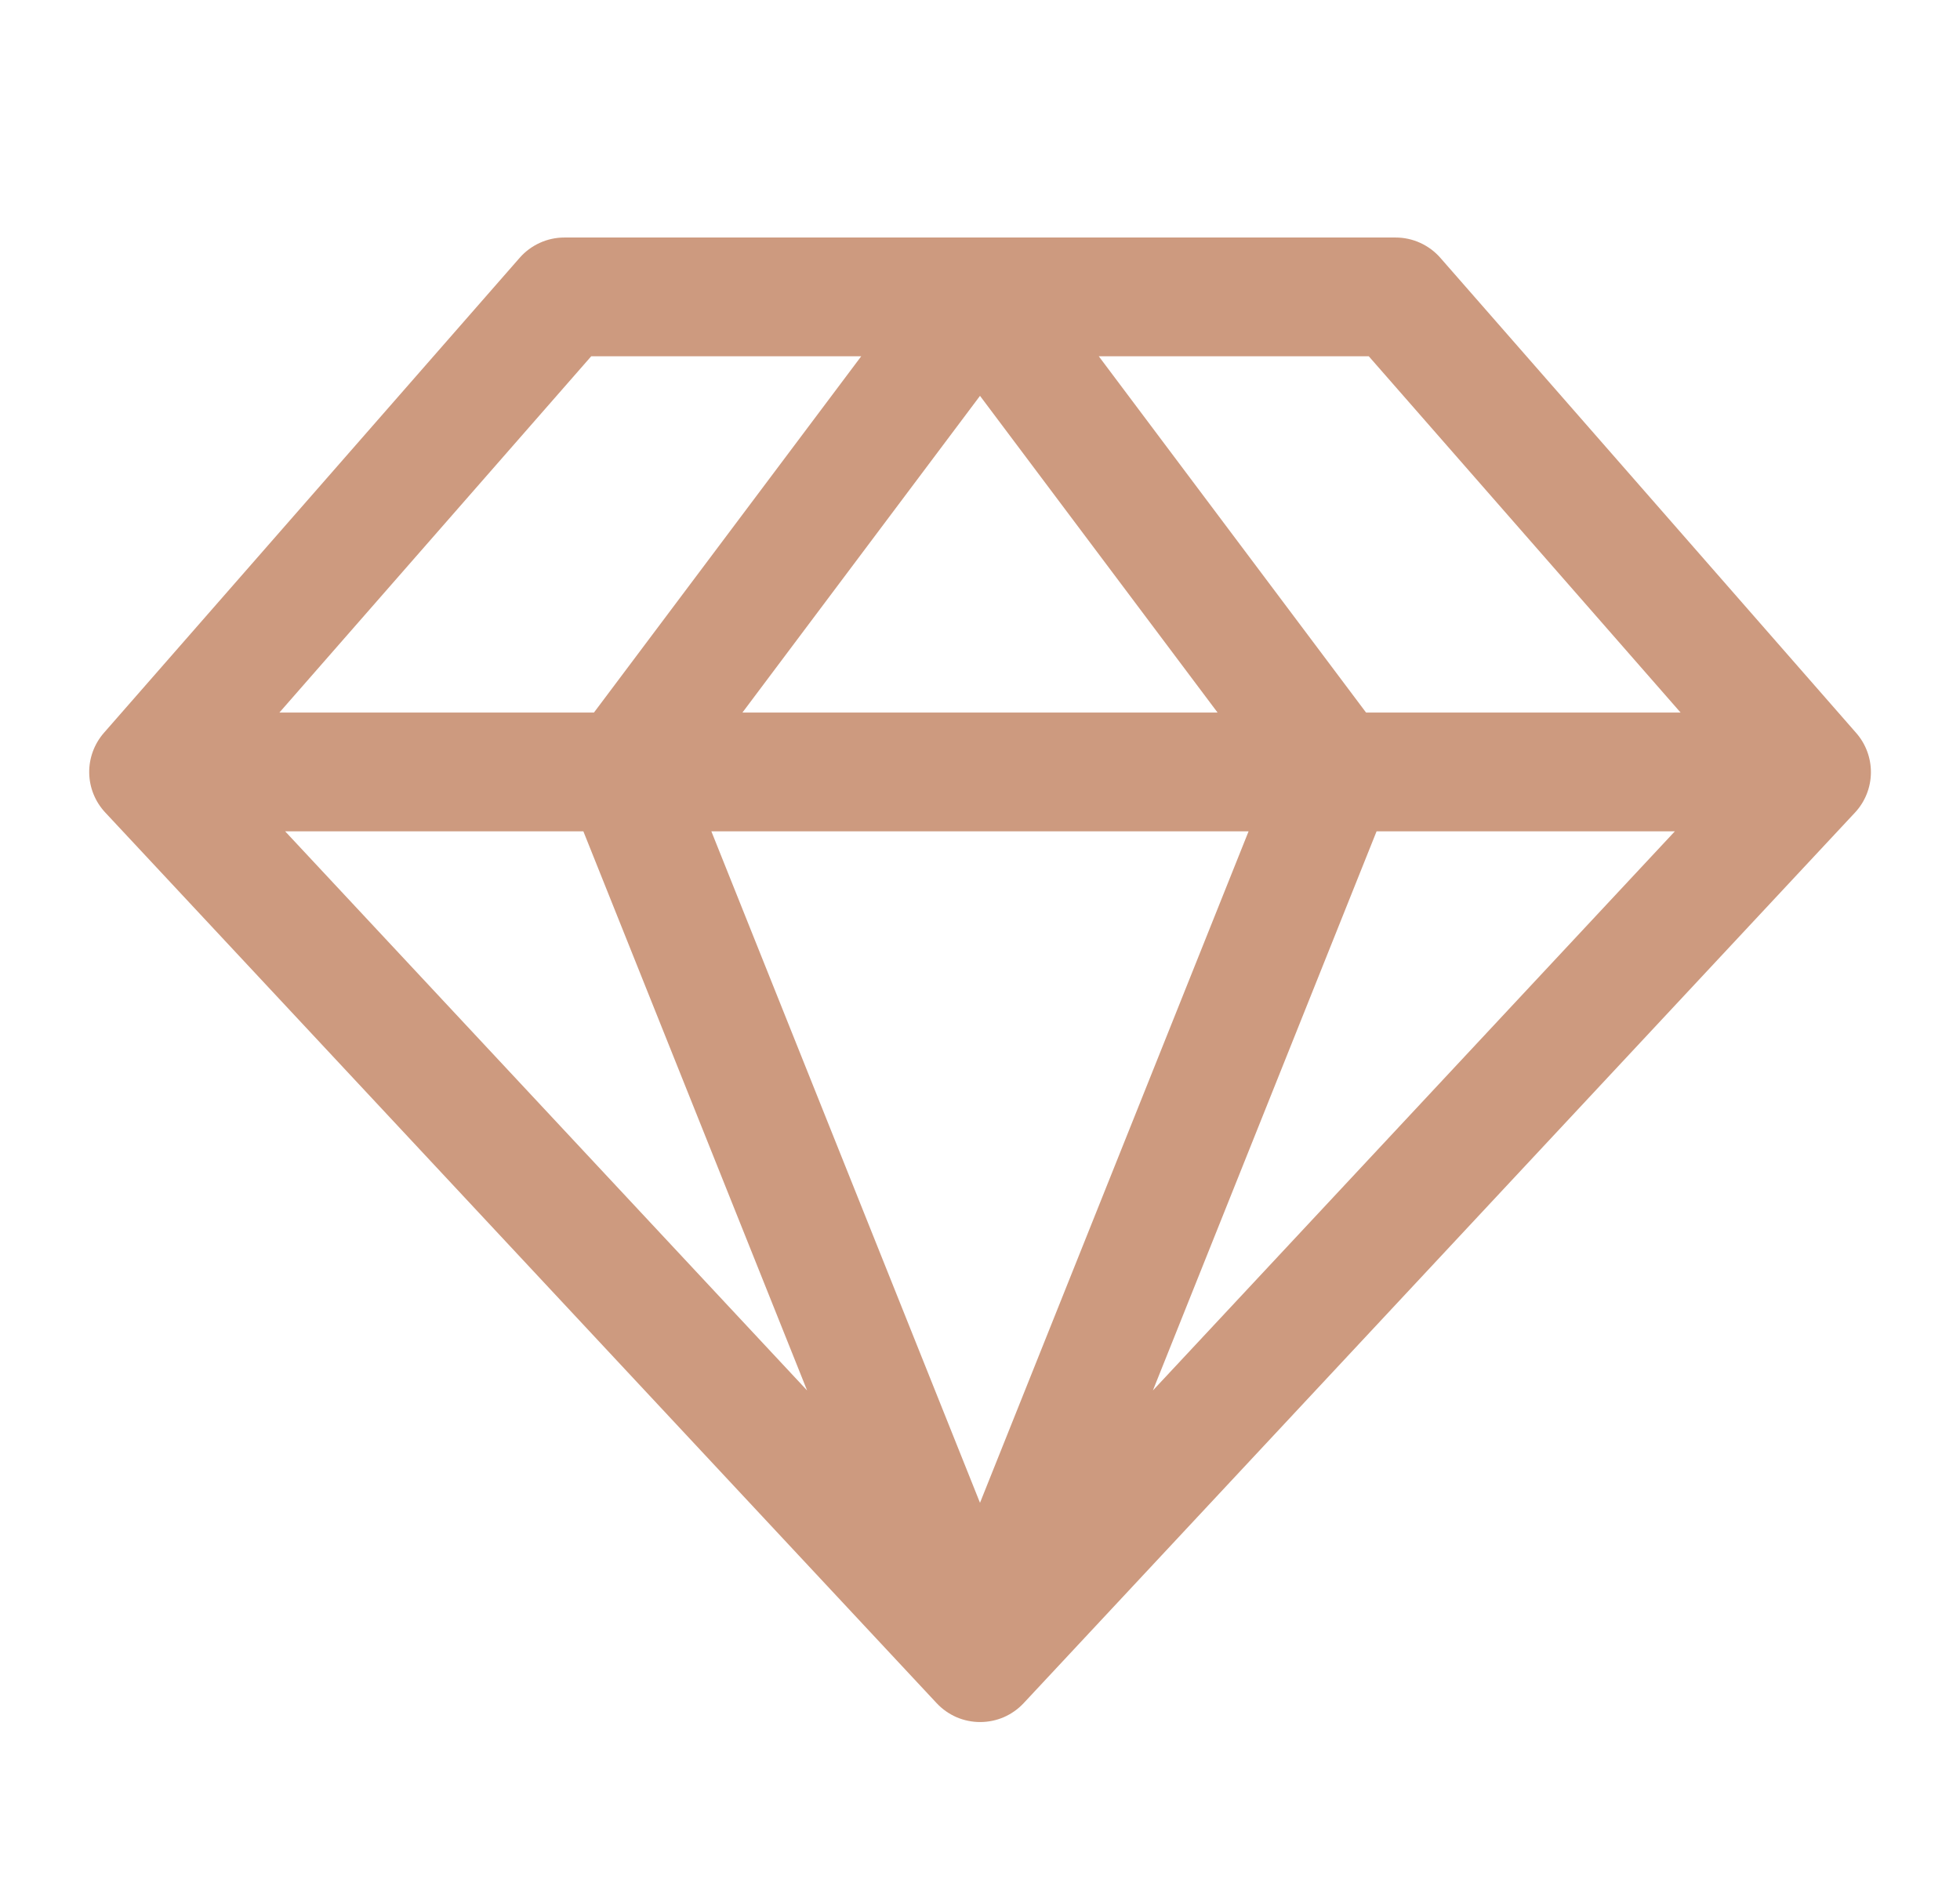 <?xml version="1.0" encoding="UTF-8"?> <svg xmlns="http://www.w3.org/2000/svg" width="33" height="32" viewBox="0 0 33 32" fill="none"> <path d="M31.25 12.341L24.25 4.341C24.156 4.234 24.041 4.149 23.912 4.09C23.782 4.031 23.642 4 23.5 4H9.5C9.358 4 9.217 4.031 9.088 4.09C8.959 4.149 8.844 4.234 8.75 4.341L1.75 12.341C1.587 12.528 1.498 12.768 1.502 13.016C1.506 13.264 1.602 13.501 1.771 13.682L15.771 28.683C15.865 28.783 15.978 28.863 16.104 28.918C16.23 28.972 16.365 29 16.502 29C16.64 29 16.775 28.972 16.901 28.918C17.027 28.863 17.14 28.783 17.234 28.683L31.234 13.682C31.402 13.501 31.497 13.263 31.5 13.015C31.503 12.767 31.414 12.527 31.25 12.341ZM28.296 12H23L18.5 6H23.046L28.296 12ZM9.822 14L13.589 23.416L4.801 14H9.822ZM21.022 14L16.5 25.308L11.977 14H21.022ZM12.5 12L16.5 6.666L20.5 12H12.5ZM23.177 14H28.199L19.411 23.416L23.177 14ZM9.954 6H14.5L10 12H4.704L9.954 6Z" fill="#CD9A7F"></path> </svg> 